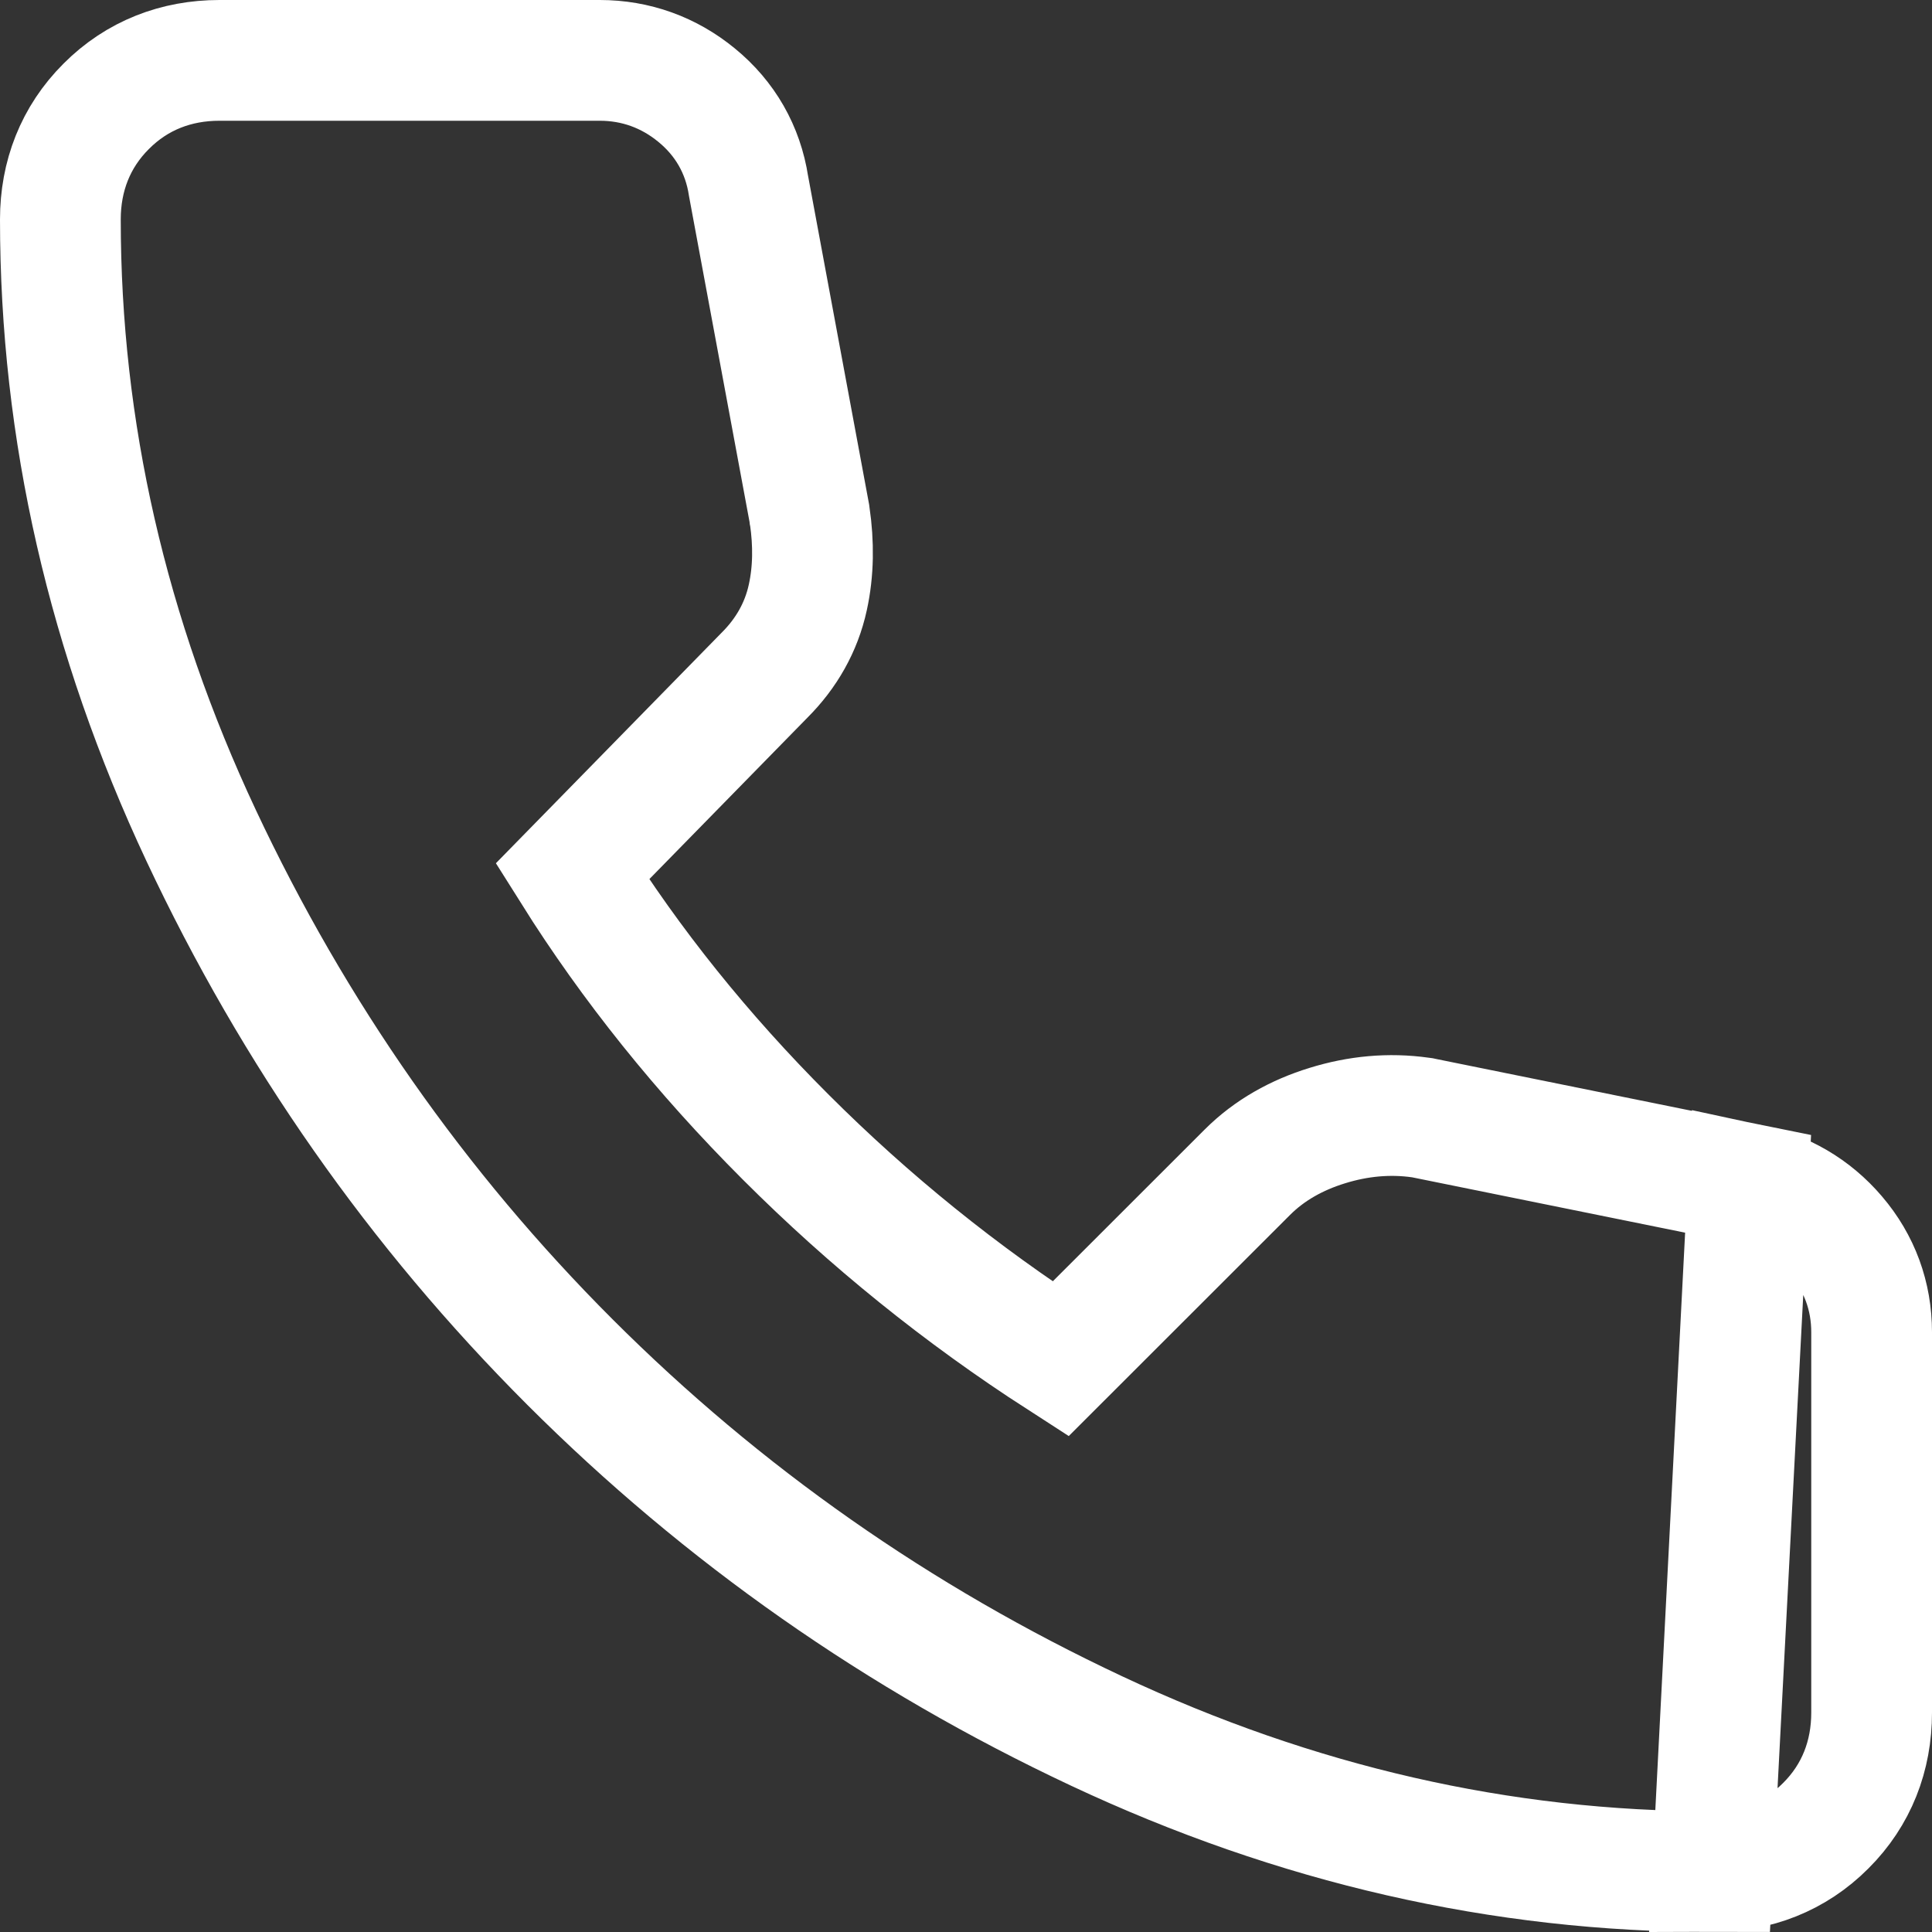 <svg width="16" height="16" viewBox="0 0 16 16" fill="none" xmlns="http://www.w3.org/2000/svg">
<rect x="0" y="0" width="16" height="16" fill="#333333" stroke="none"/>
<path d="M14.477 9.804L14.477 9.804L11.794 9.26L11.78 9.257L11.765 9.255C11.505 9.218 11.245 9.243 10.991 9.322C10.741 9.399 10.514 9.524 10.33 9.708L8.783 11.254C7.961 10.724 7.202 10.112 6.506 9.416C5.814 8.724 5.226 7.991 4.74 7.217L6.333 5.59C6.511 5.412 6.636 5.196 6.69 4.947C6.738 4.728 6.739 4.501 6.706 4.272L6.704 4.263L6.703 4.253L6.199 1.54C6.153 1.239 6.005 0.981 5.769 0.788C5.539 0.599 5.265 0.5 4.967 0.5H1.817C1.46 0.5 1.135 0.624 0.88 0.88C0.624 1.135 0.5 1.46 0.5 1.817C0.5 3.566 0.891 5.268 1.666 6.92C2.436 8.56 3.454 10.014 4.72 11.28C5.987 12.546 7.441 13.565 9.081 14.335C10.732 15.11 12.434 15.501 14.183 15.5L14.477 9.804ZM14.477 9.804L14.481 9.805M14.477 9.804L14.481 9.805M14.481 9.805C14.767 9.866 15.014 10.008 15.205 10.232C15.4 10.46 15.5 10.734 15.5 11.033V14.183C15.5 14.54 15.376 14.865 15.12 15.12C14.865 15.376 14.54 15.5 14.184 15.5L14.481 9.805Z" stroke="white"/>
</svg>
